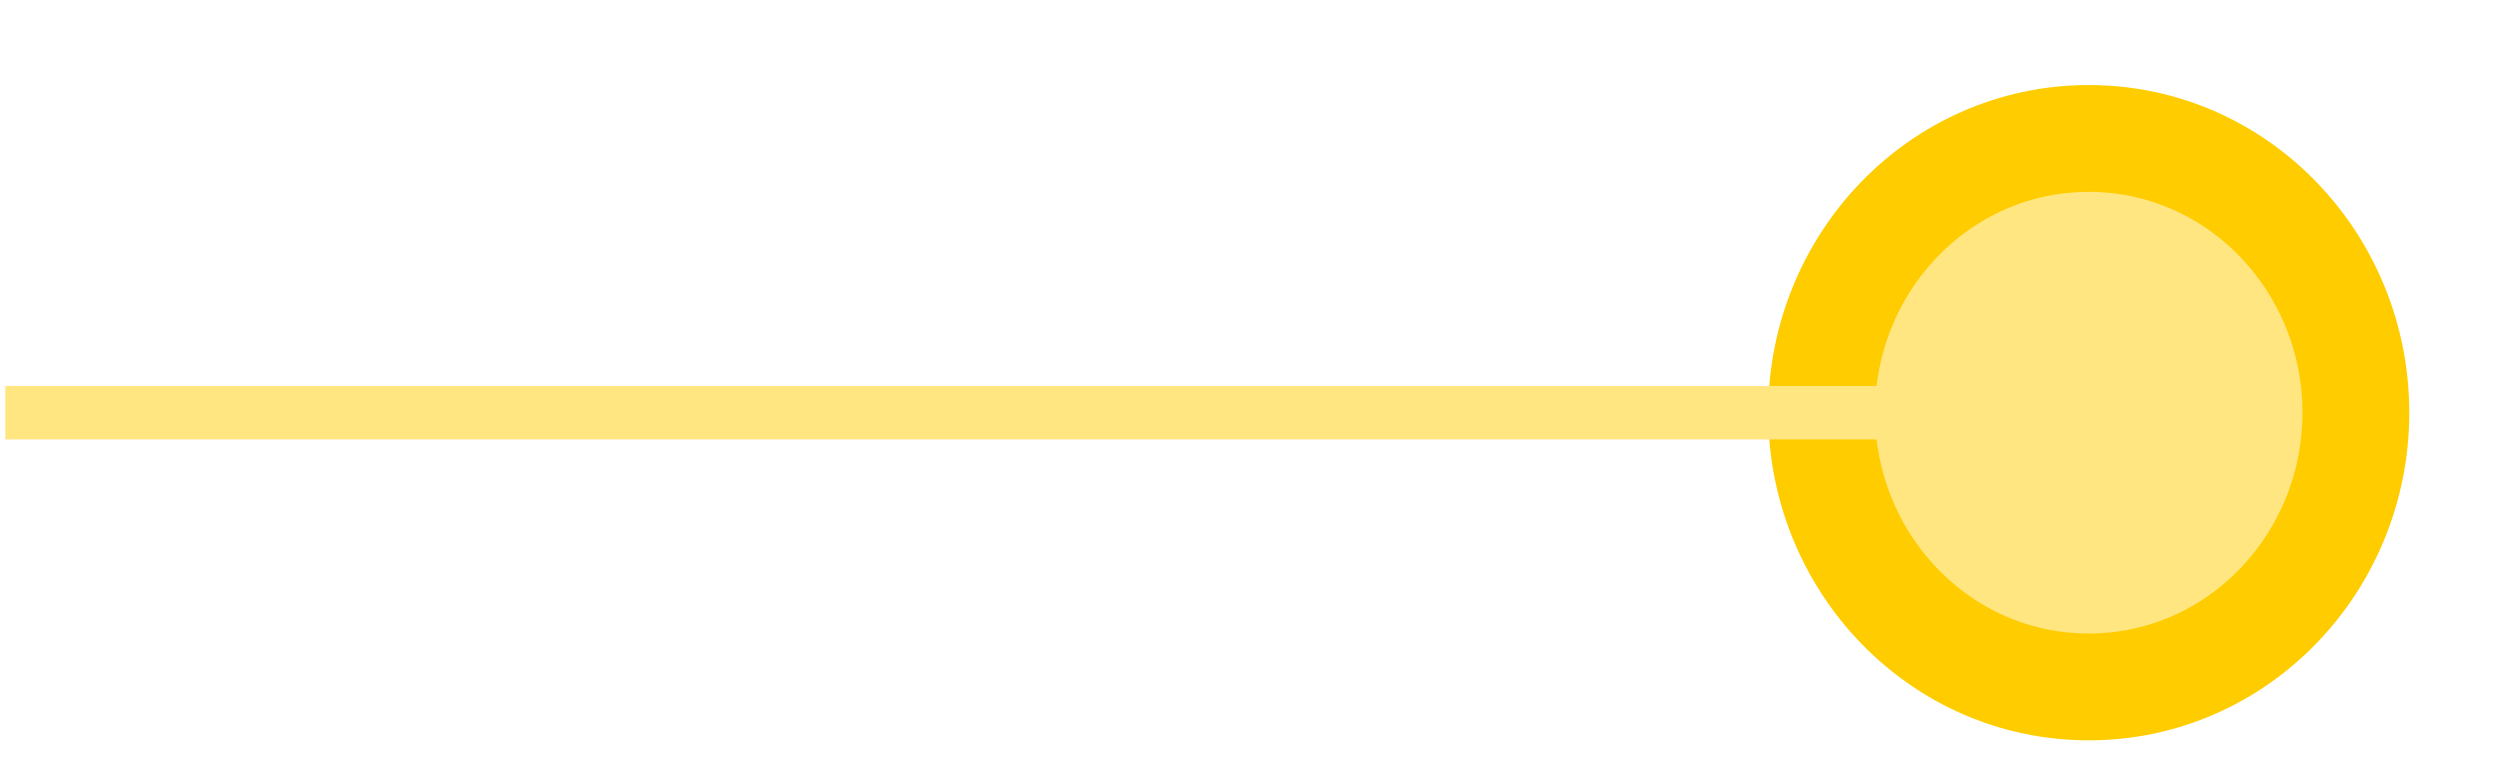 <svg width="26" height="8" viewBox="0 0 26 8" fill="none" xmlns="http://www.w3.org/2000/svg">
<g id="Group 1731">
<path id="Ellipse 11" d="M21.723 1.44C20.172 1.44 18.945 2.734 18.945 4.292C18.945 5.85 20.172 7.144 21.723 7.144C23.274 7.144 24.501 5.85 24.501 4.292C24.501 2.734 23.274 1.44 21.723 1.44Z" fill="#FFE680" stroke="#FFCC00" stroke-width="1.111"/>
<path id="Vector 82" d="M20.055 4.292L0.055 4.292" stroke="#FFE680" stroke-width="0.556"/>
</g>
</svg>
